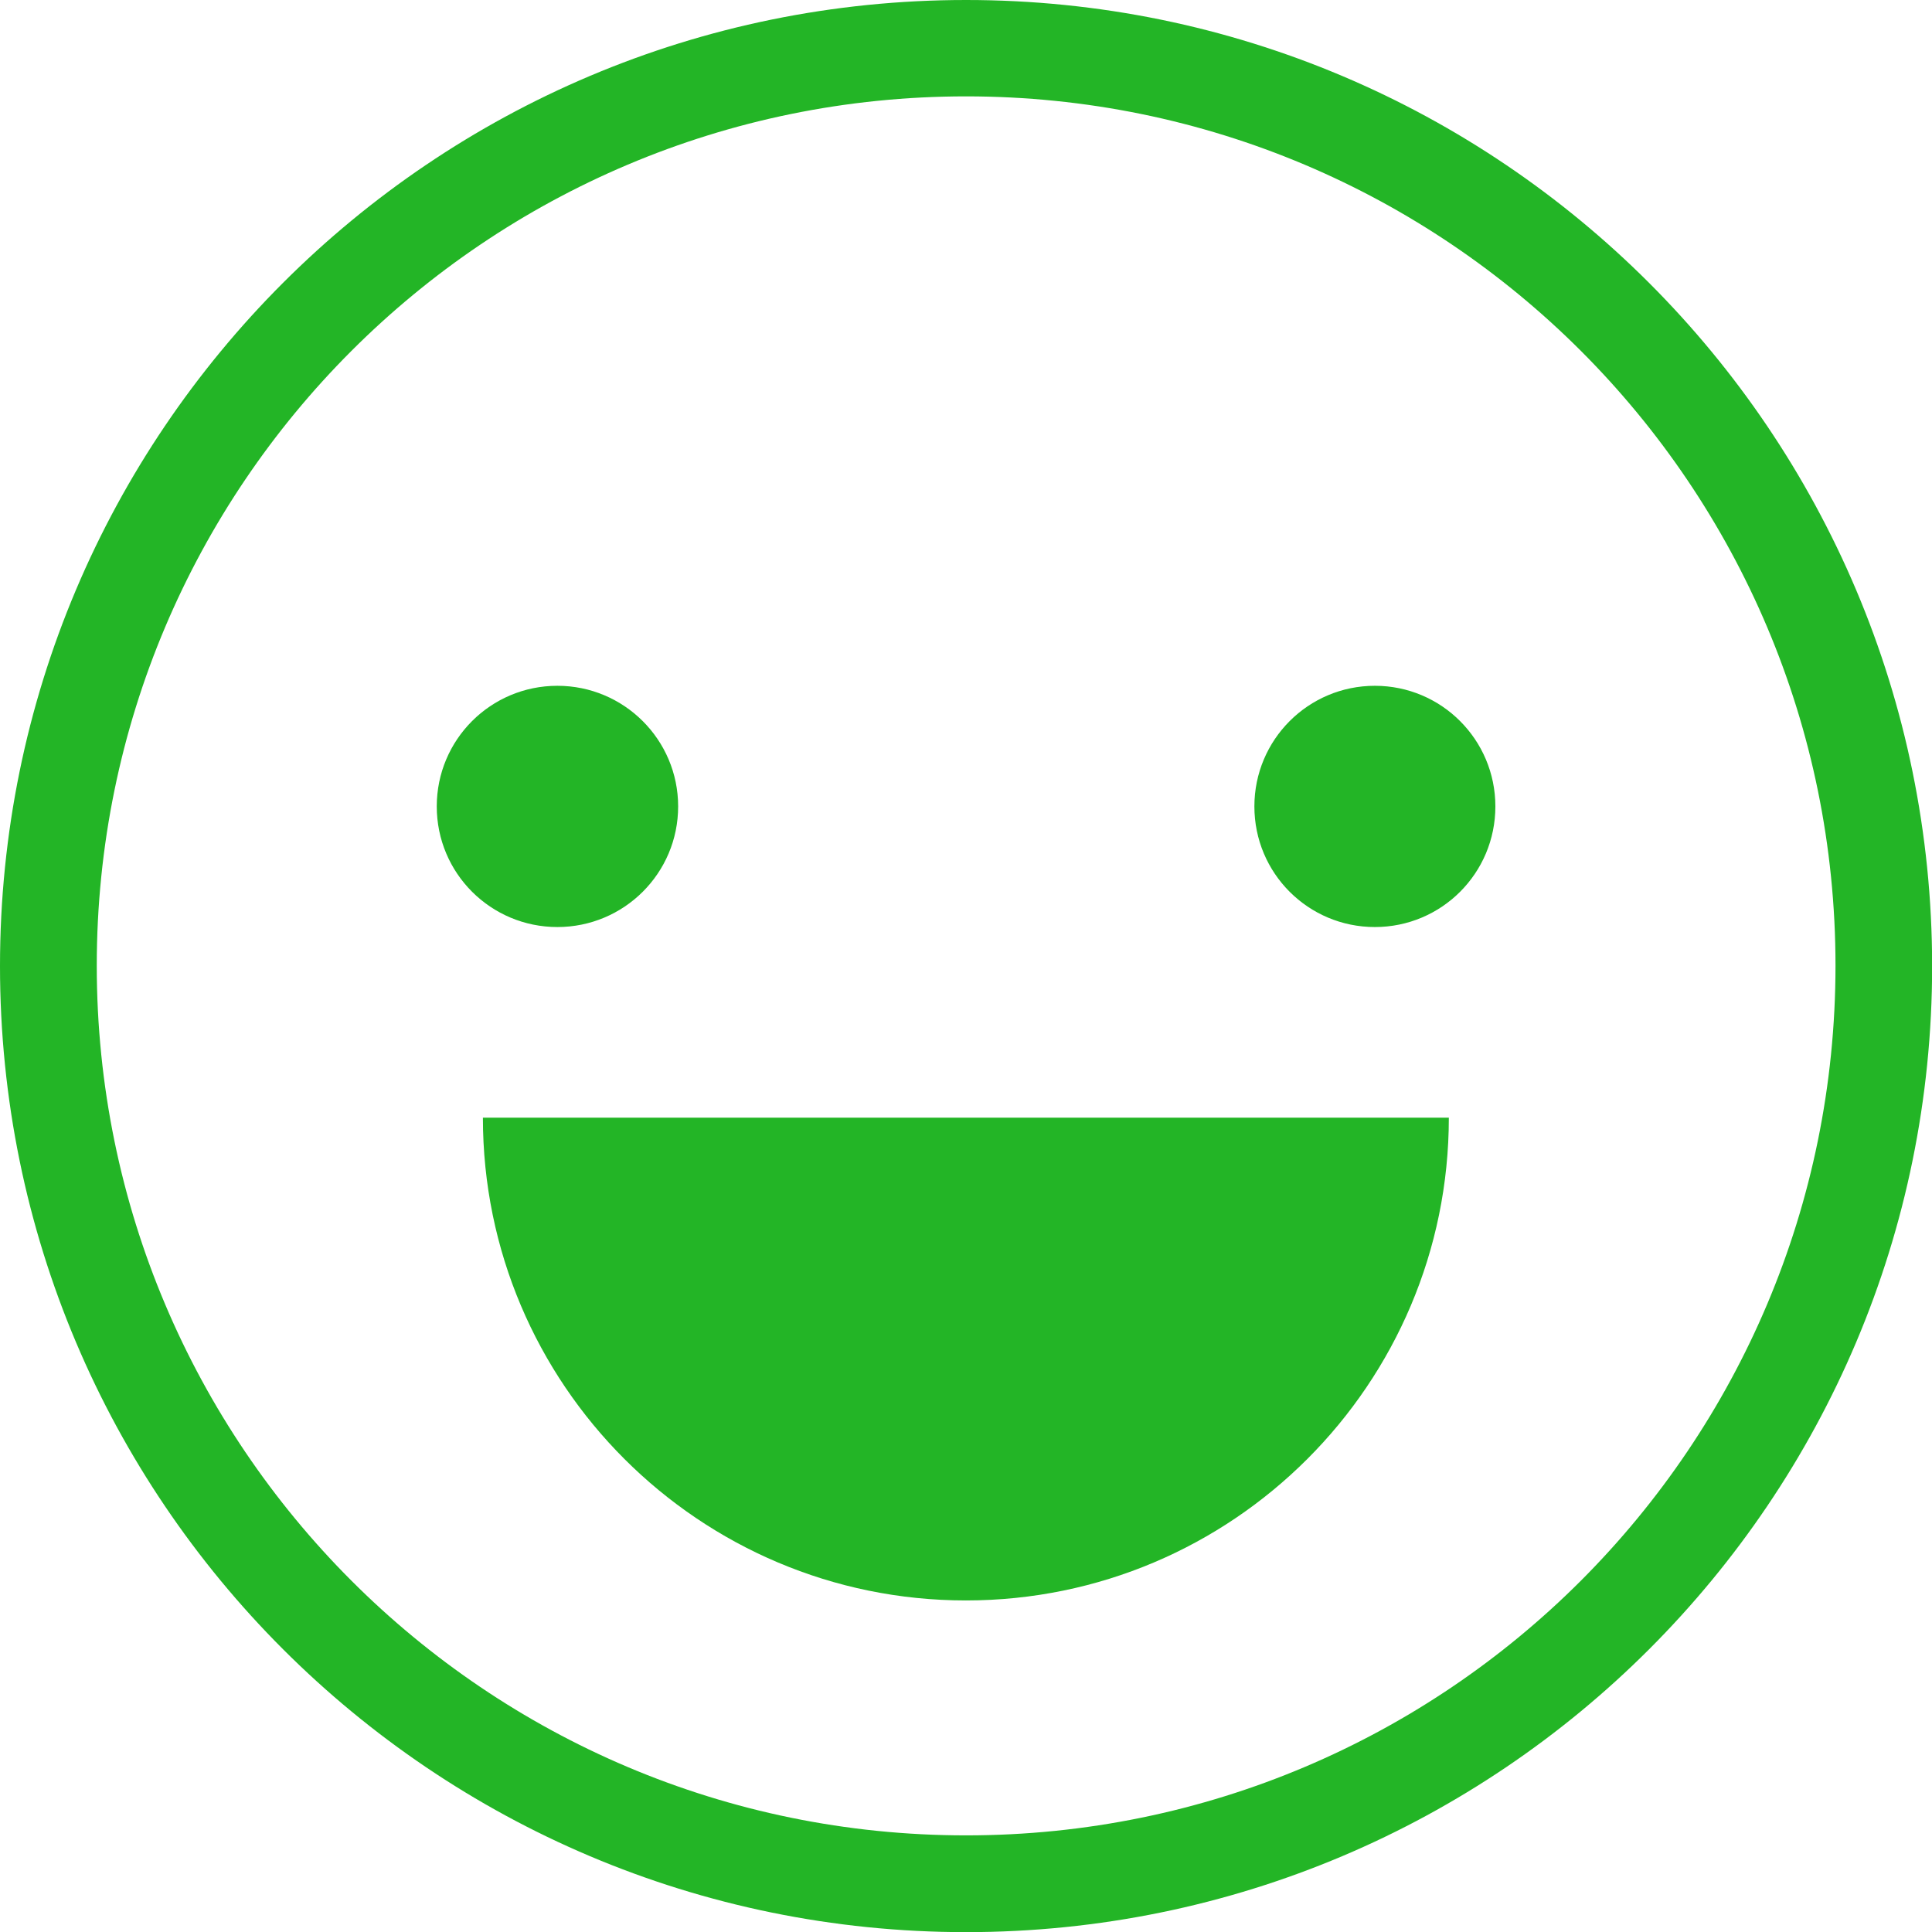 <?xml version="1.0" encoding="utf-8"?>
<!-- Generator: Adobe Illustrator 23.0.3, SVG Export Plug-In . SVG Version: 6.00 Build 0)  -->
<svg version="1.1" id="_x2014_ÎÓÈ_x5F_1" xmlns="http://www.w3.org/2000/svg" xmlns:xlink="http://www.w3.org/1999/xlink"
	 x="0px" y="0px" width="146.55px" height="146.55px" viewBox="0 0 146.55 146.55"
	 style="enable-background:new 0 0 146.55 146.55;" xml:space="preserve">
<style type="text/css">
	.st0{fill:#23B526;}
</style>
<g>
	<path class="st0" d="M51.44,61.17c0,5.07-4.11,9.15-9.16,9.15c-5.05,0-9.15-4.08-9.15-9.15c0-5.06,4.09-9.15,9.15-9.15
		C47.33,52.02,51.44,56.11,51.44,61.17z"/>
	<path class="st0" d="M113.43,61.17c0,5.07-4.09,9.15-9.14,9.15c-5.05,0-9.14-4.08-9.14-9.15c0-5.06,4.09-9.15,9.14-9.15
		C109.34,52.02,113.43,56.11,113.43,61.17z"/>
	<path class="st0" d="M109.9,84.78c0,20.2-16.4,36.62-36.63,36.62c-20.23,0-36.64-16.41-36.64-36.62H109.9z"/>
	<path class="st0" d="M73.28,0C32.81,0,0,32.8,0,73.28c0,40.47,32.81,73.28,73.28,73.28c40.48,0,73.28-32.81,73.28-73.28
		C146.55,32.8,113.75,0,73.28,0z M73.28,139.22c-36.42,0-65.94-29.54-65.94-65.97c0-36.42,29.52-65.94,65.94-65.94
		c36.45,0,65.95,29.52,65.95,65.94C139.22,109.69,109.73,139.22,73.28,139.22z"/>
</g>
</svg>
